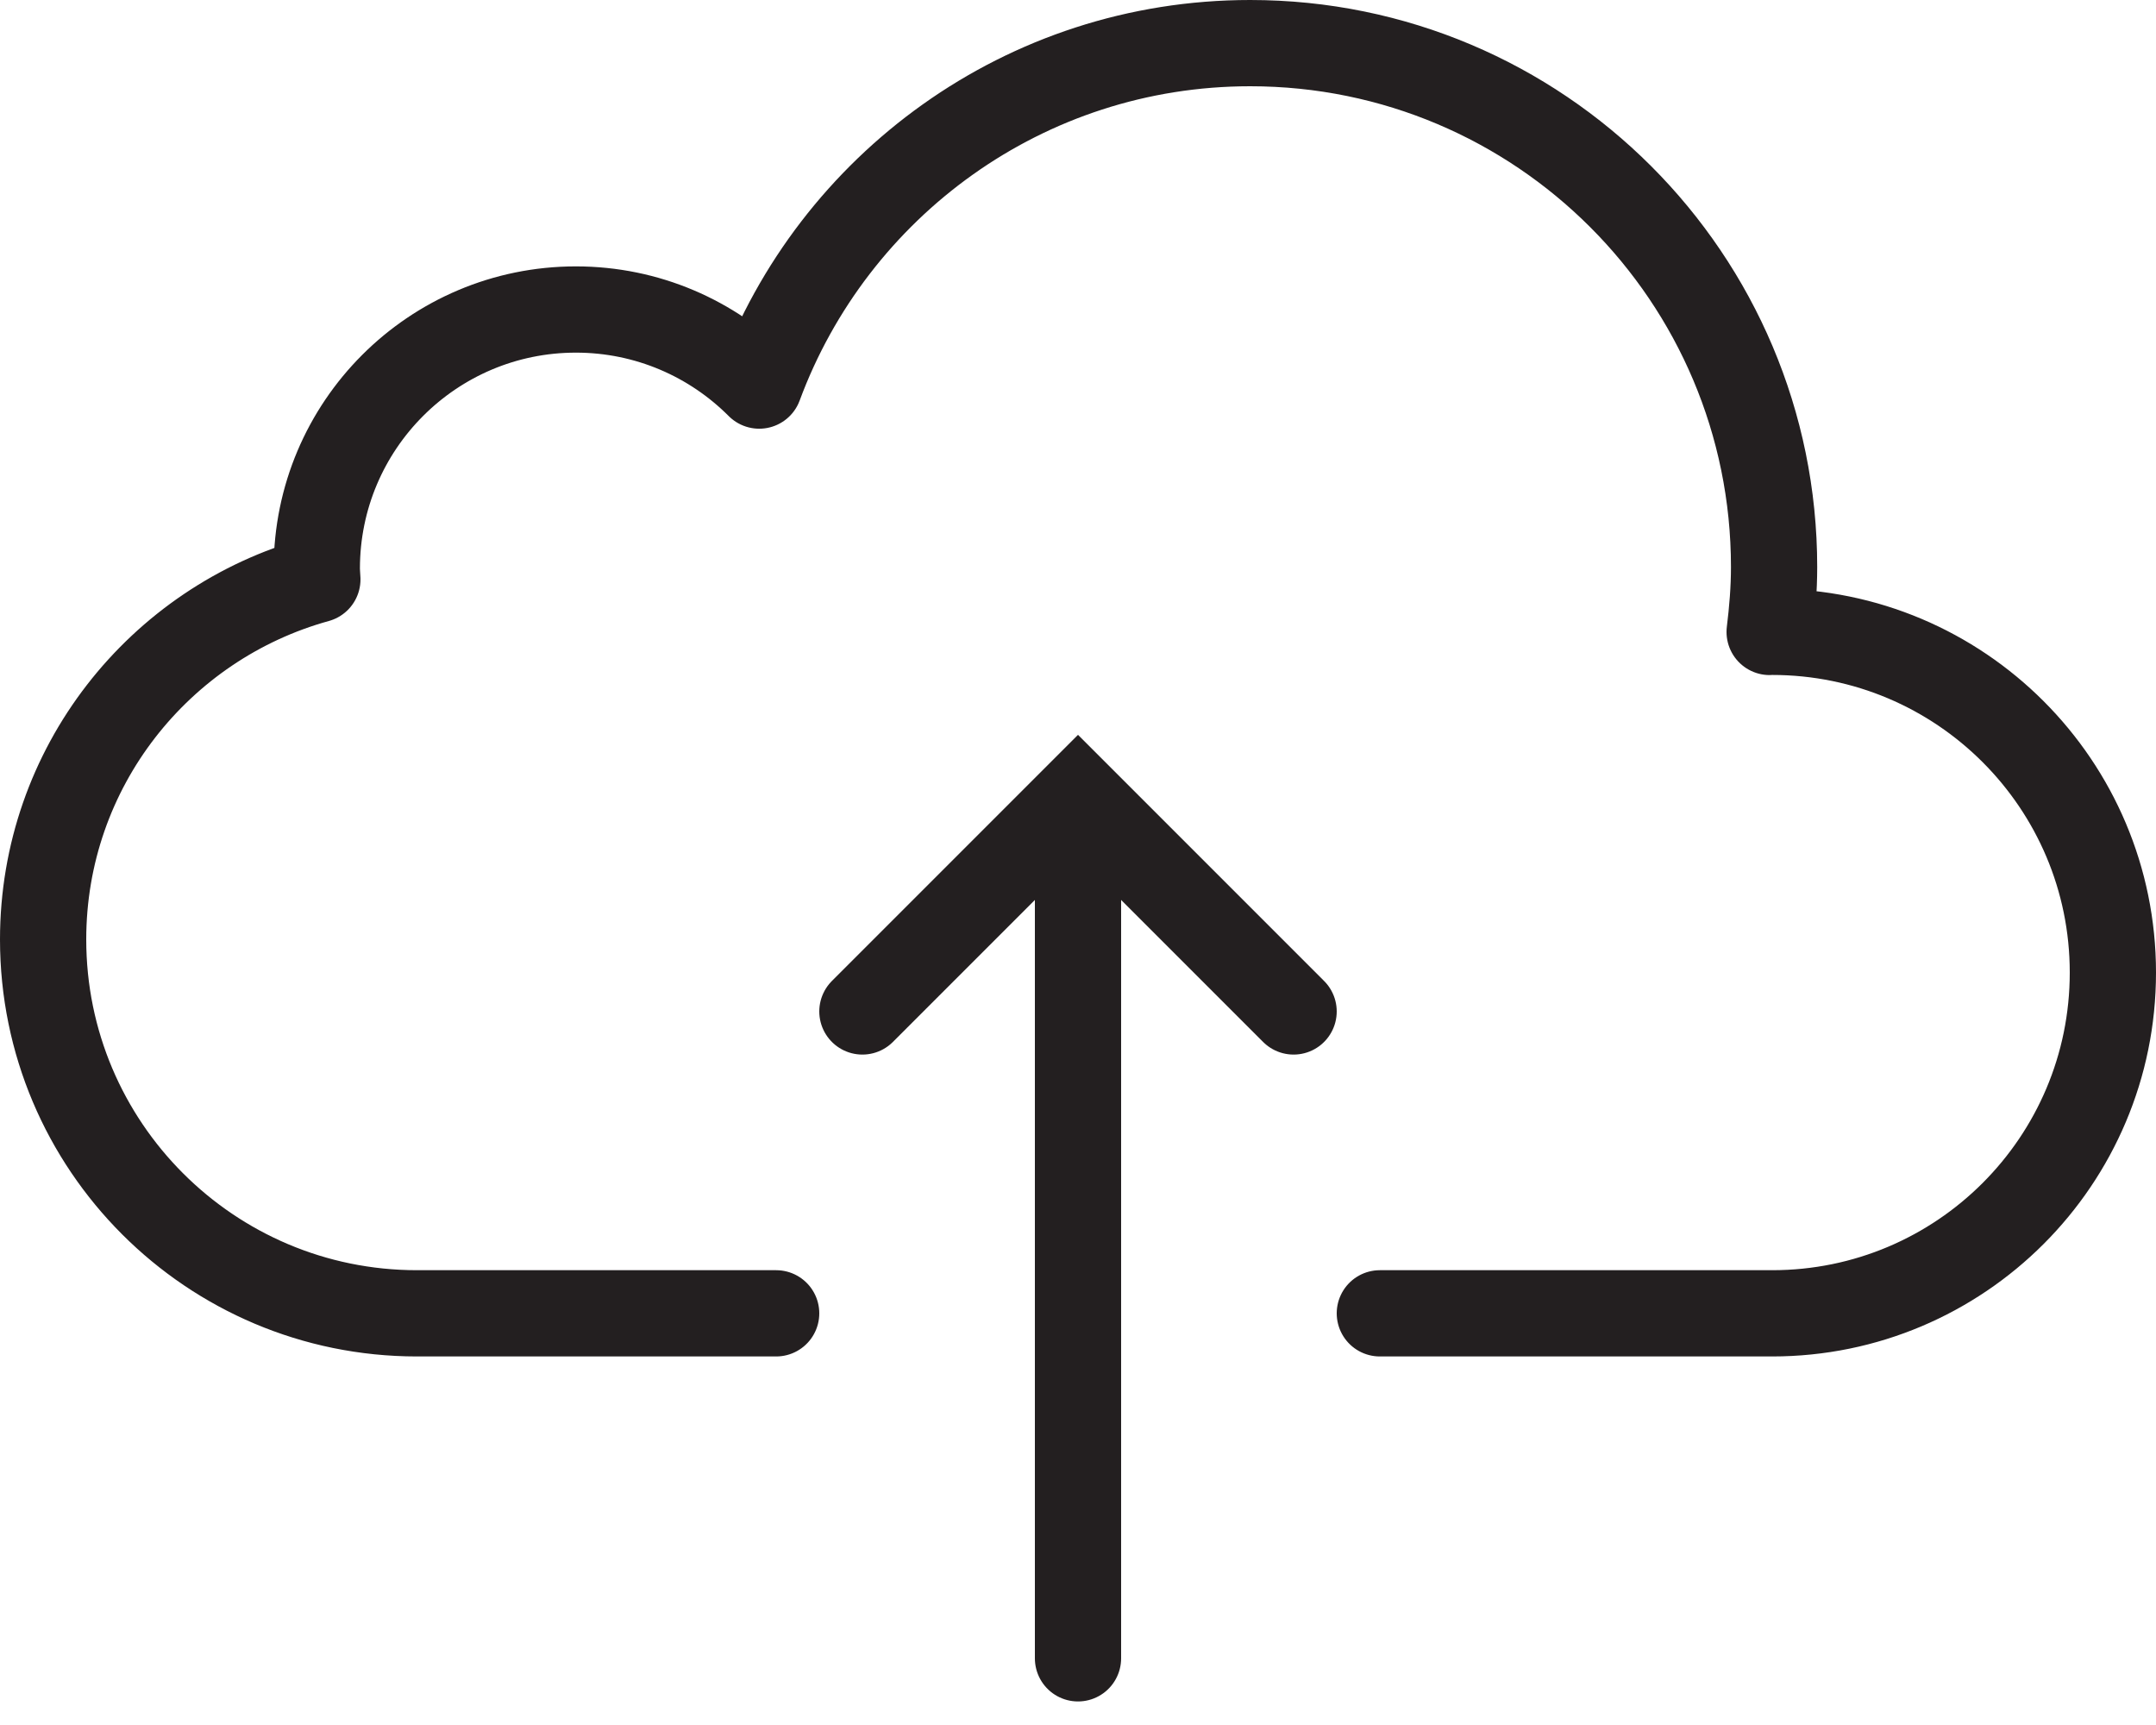 <svg xmlns="http://www.w3.org/2000/svg" width="50" height="40" viewBox="0 0 50 40" fill="none"><path d="M32 30.454C32 30.454 40.312 30.454 41.098 30.454C45.463 30.454 49 26.917 49 22.553C49 18.189 45.463 14.651 41.098 14.651C41.078 14.651 41.06 14.654 41.04 14.654C41.101 14.16 41.143 13.66 41.143 13.15C41.143 6.44 35.704 1 28.993 1C23.764 1 19.321 4.309 17.607 8.941C16.52 7.852 15.016 7.177 13.356 7.177C10.037 7.177 7.347 9.867 7.347 13.185C7.347 13.27 7.357 13.352 7.36 13.436C3.695 14.449 1 17.798 1 21.785C1 26.573 4.881 30.454 9.67 30.454C10.497 30.454 18 30.454 18 30.454" stroke="#231F20" stroke-width="2" stroke-miterlimit="10" stroke-linecap="round" stroke-linejoin="round"></path><path d="M20 23.454L25 18.454L30 23.454" stroke="#231F20" stroke-width="2" stroke-miterlimit="10" stroke-linecap="round"></path><path d="M25 38.454V18.787" stroke="#231F20" stroke-width="2" stroke-miterlimit="10" stroke-linecap="round"></path></svg>